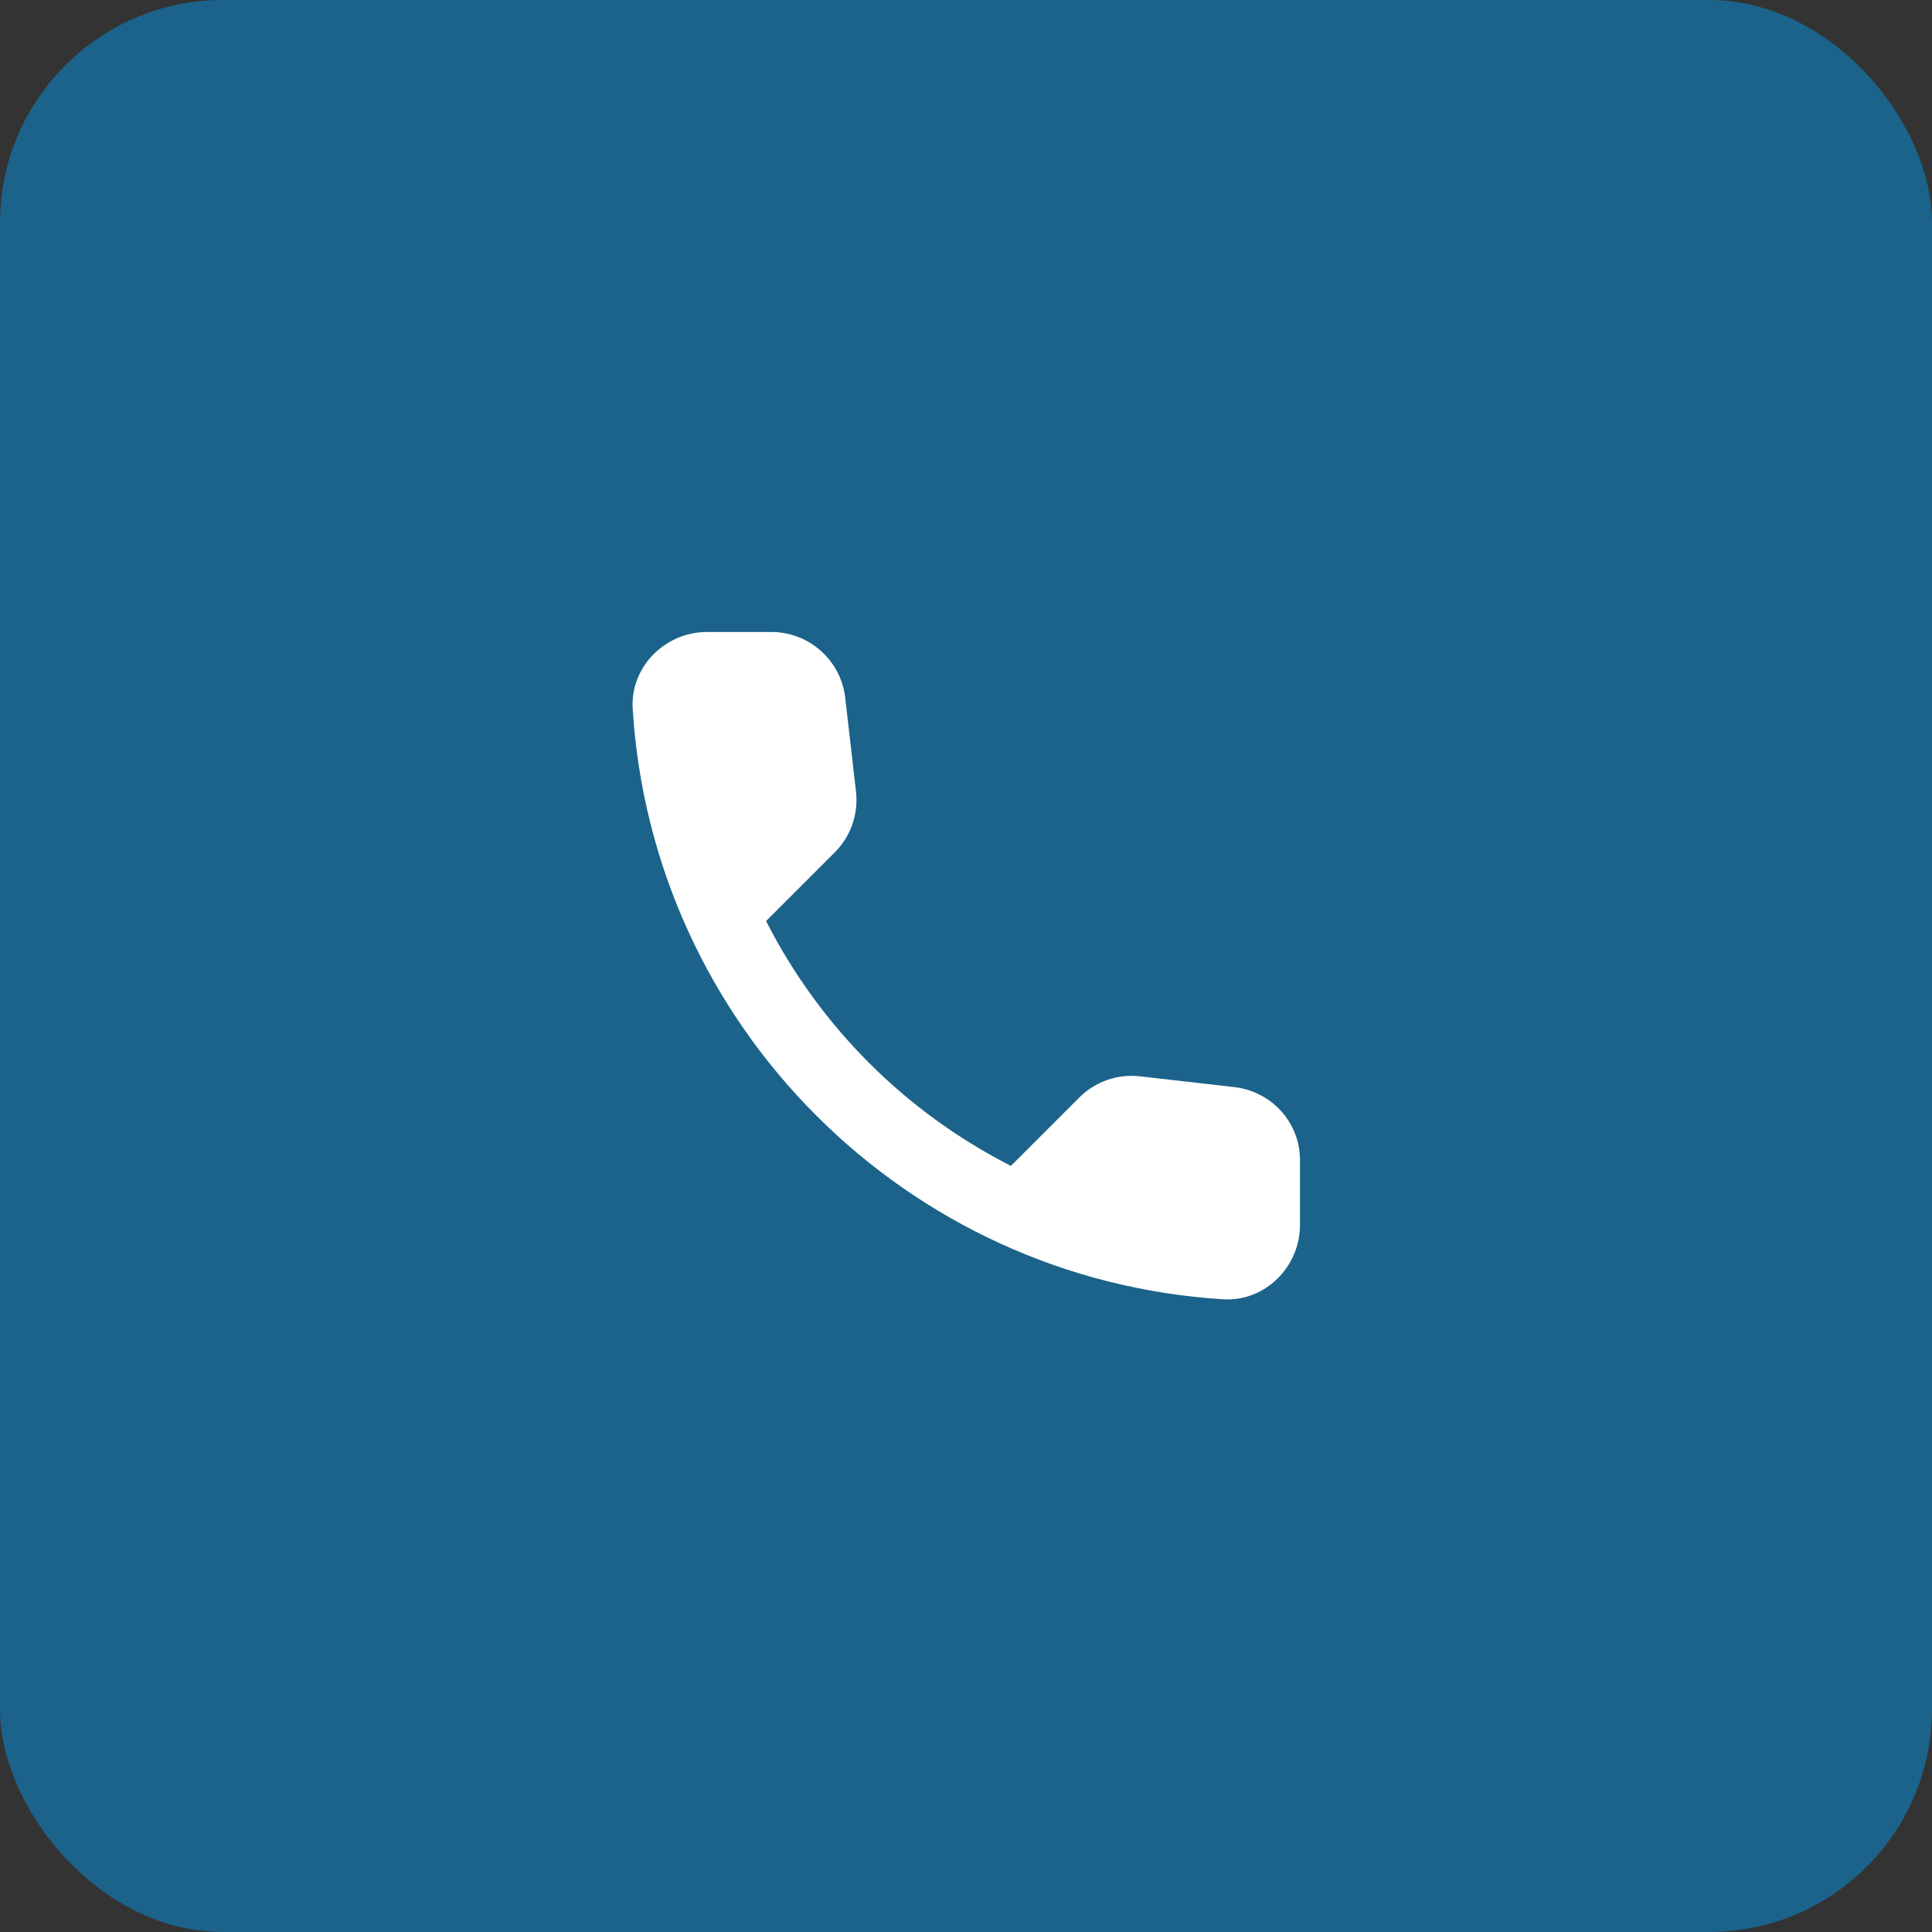 <svg width="52" height="52" viewBox="0 0 52 52" fill="none" xmlns="http://www.w3.org/2000/svg">
<rect x="0" y="0" width="52" height="52" fill="#333333" stroke="none"/>
<rect width="52" height="52" rx="6" fill="#1B638A"/>
<path d="M33.229 29.26L30.689 28.97C30.39 28.935 30.088 28.968 29.804 29.067C29.52 29.165 29.262 29.327 29.049 29.54L27.209 31.38C24.37 29.936 22.063 27.629 20.619 24.79L22.469 22.94C22.899 22.51 23.109 21.91 23.039 21.3L22.749 18.78C22.693 18.292 22.459 17.842 22.091 17.516C21.724 17.189 21.25 17.009 20.759 17.01H19.029C17.899 17.01 16.959 17.95 17.029 19.08C17.559 27.62 24.389 34.44 32.919 34.97C34.049 35.04 34.989 34.1 34.989 32.97V31.24C34.999 30.23 34.239 29.38 33.229 29.26Z" fill="white"/>
</svg>
